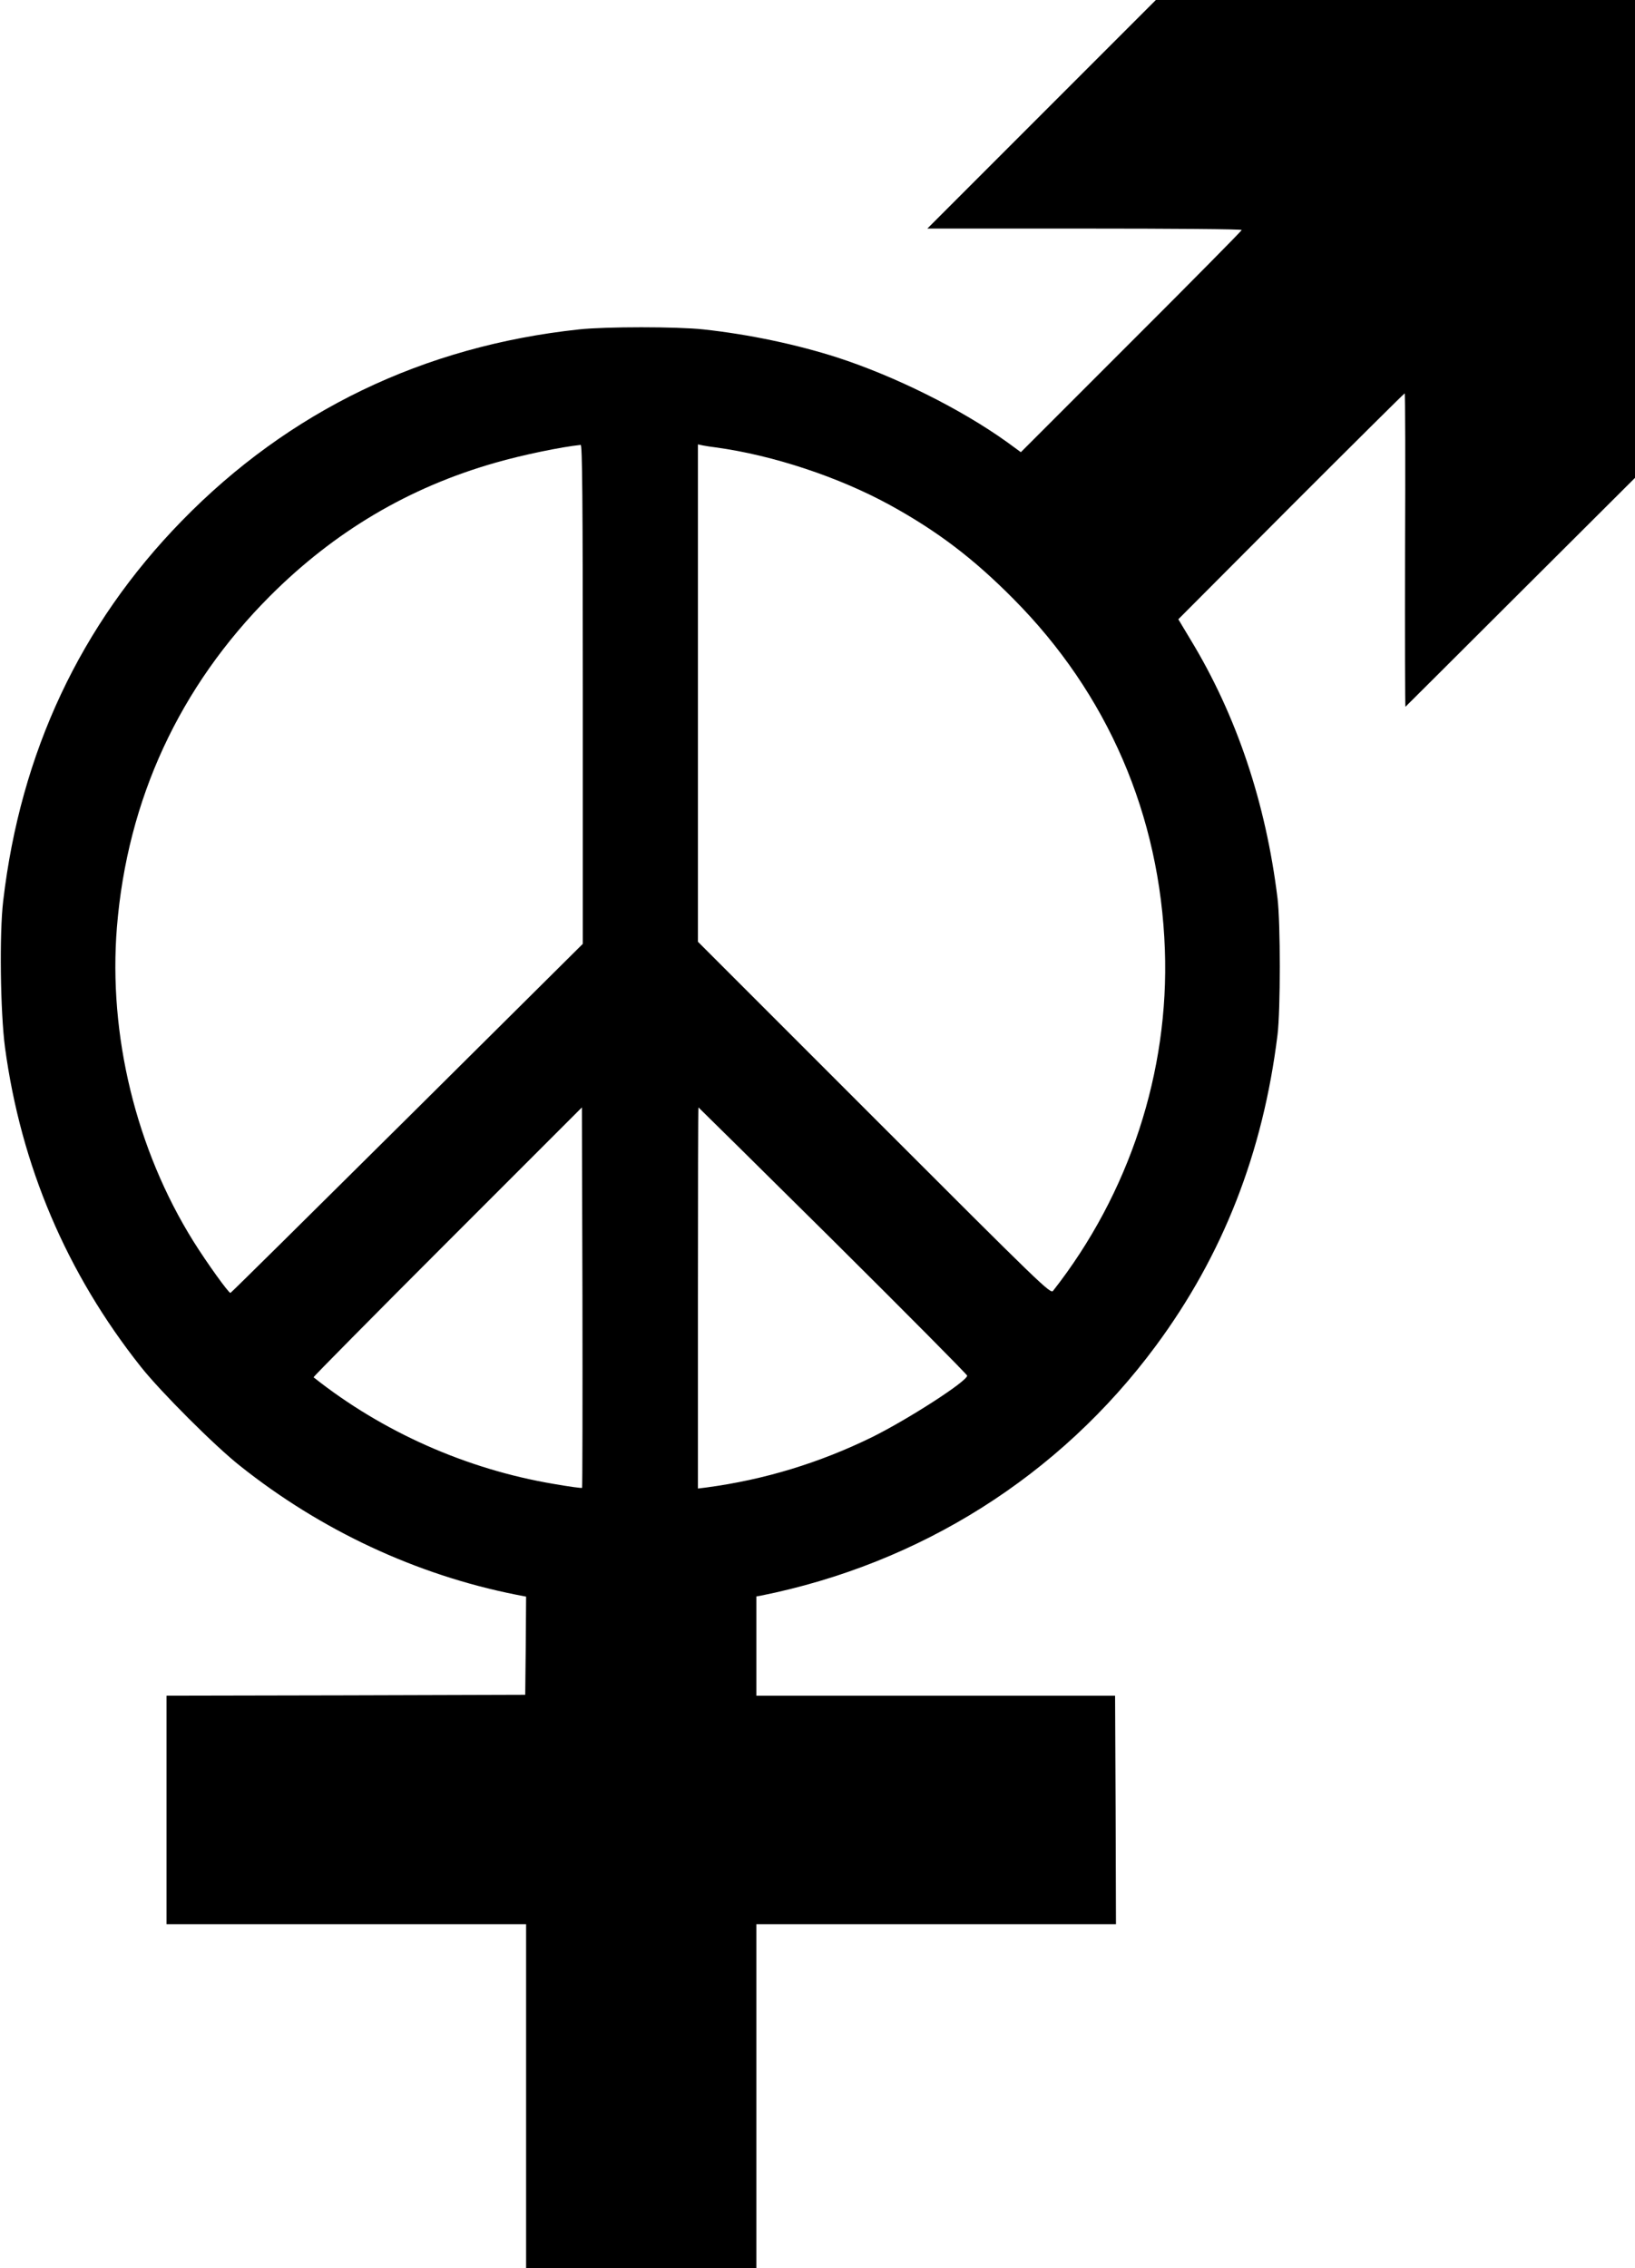 <?xml version="1.0" standalone="no"?>
<!DOCTYPE svg PUBLIC "-//W3C//DTD SVG 20010904//EN"
 "http://www.w3.org/TR/2001/REC-SVG-20010904/DTD/svg10.dtd">
<svg version="1.0" xmlns="http://www.w3.org/2000/svg"
 width="923pt" height="1280pt" viewBox="0 0 923 1280"
 preserveAspectRatio="xMidYMid meet">
<g transform="translate(0,1280) scale(0.1,-0.1)"
fill="#000000" stroke="none">
<path d="M5880 12155 l-645 -645 888 0 c488 0 887 -3 887 -8 0 -4 -280 -288
-623 -630 l-624 -624 -78 57 c-261 187 -633 372 -960 478 -228 73 -496 130
-755 158 -148 16 -552 16 -700 0 -880 -94 -1640 -461 -2245 -1082 -571 -586
-909 -1305 -1007 -2144 -22 -184 -16 -626 10 -825 90 -669 348 -1276 768
-1805 112 -141 417 -446 559 -558 457 -364 995 -615 1558 -727 l57 -11 -2
-277 -3 -277 -1012 -3 -1013 -2 0 -645 0 -645 1015 0 1015 0 0 -970 0 -970
650 0 650 0 0 970 0 970 1015 0 1015 0 -2 645 -3 645 -1012 0 -1013 0 0 280 0
280 23 4 c903 181 1689 677 2231 1409 380 513 606 1091 688 1757 17 139 17
631 0 770 -66 539 -231 1032 -491 1460 l-69 115 636 638 c350 350 639 637 642
637 3 0 4 -399 2 -887 -1 -488 0 -885 2 -882 3 2 295 294 650 648 l646 644 0
1348 0 1349 -1353 0 -1352 0 -645 -645z m-2590 -3273 l0 -1409 -991 -984
c-545 -541 -994 -985 -998 -986 -9 -3 -134 171 -209 291 -324 519 -481 1165
-432 1773 59 722 353 1357 864 1869 365 365 784 613 1271 752 152 44 375 90
483 101 9 1 12 -287 12 -1407z m750 1393 c324 -44 697 -168 985 -326 269 -148
471 -302 695 -528 533 -536 829 -1221 856 -1981 25 -688 -201 -1377 -631
-1925 -15 -19 -59 24 -1010 975 l-995 995 0 1403 0 1404 28 -6 c15 -3 47 -8
72 -11z m-754 -5872 c-2 -3 -74 7 -160 22 -493 83 -968 294 -1356 602 -2 2
338 346 755 763 l760 760 3 -1072 c1 -589 0 -1073 -2 -1075z m1417 1396 c416
-413 757 -757 757 -763 -1 -32 -332 -245 -535 -346 -298 -146 -608 -241 -937
-285 l-48 -6 0 1075 c0 592 1 1076 3 1076 1 0 343 -338 760 -751z"/>
</g>
</svg>
